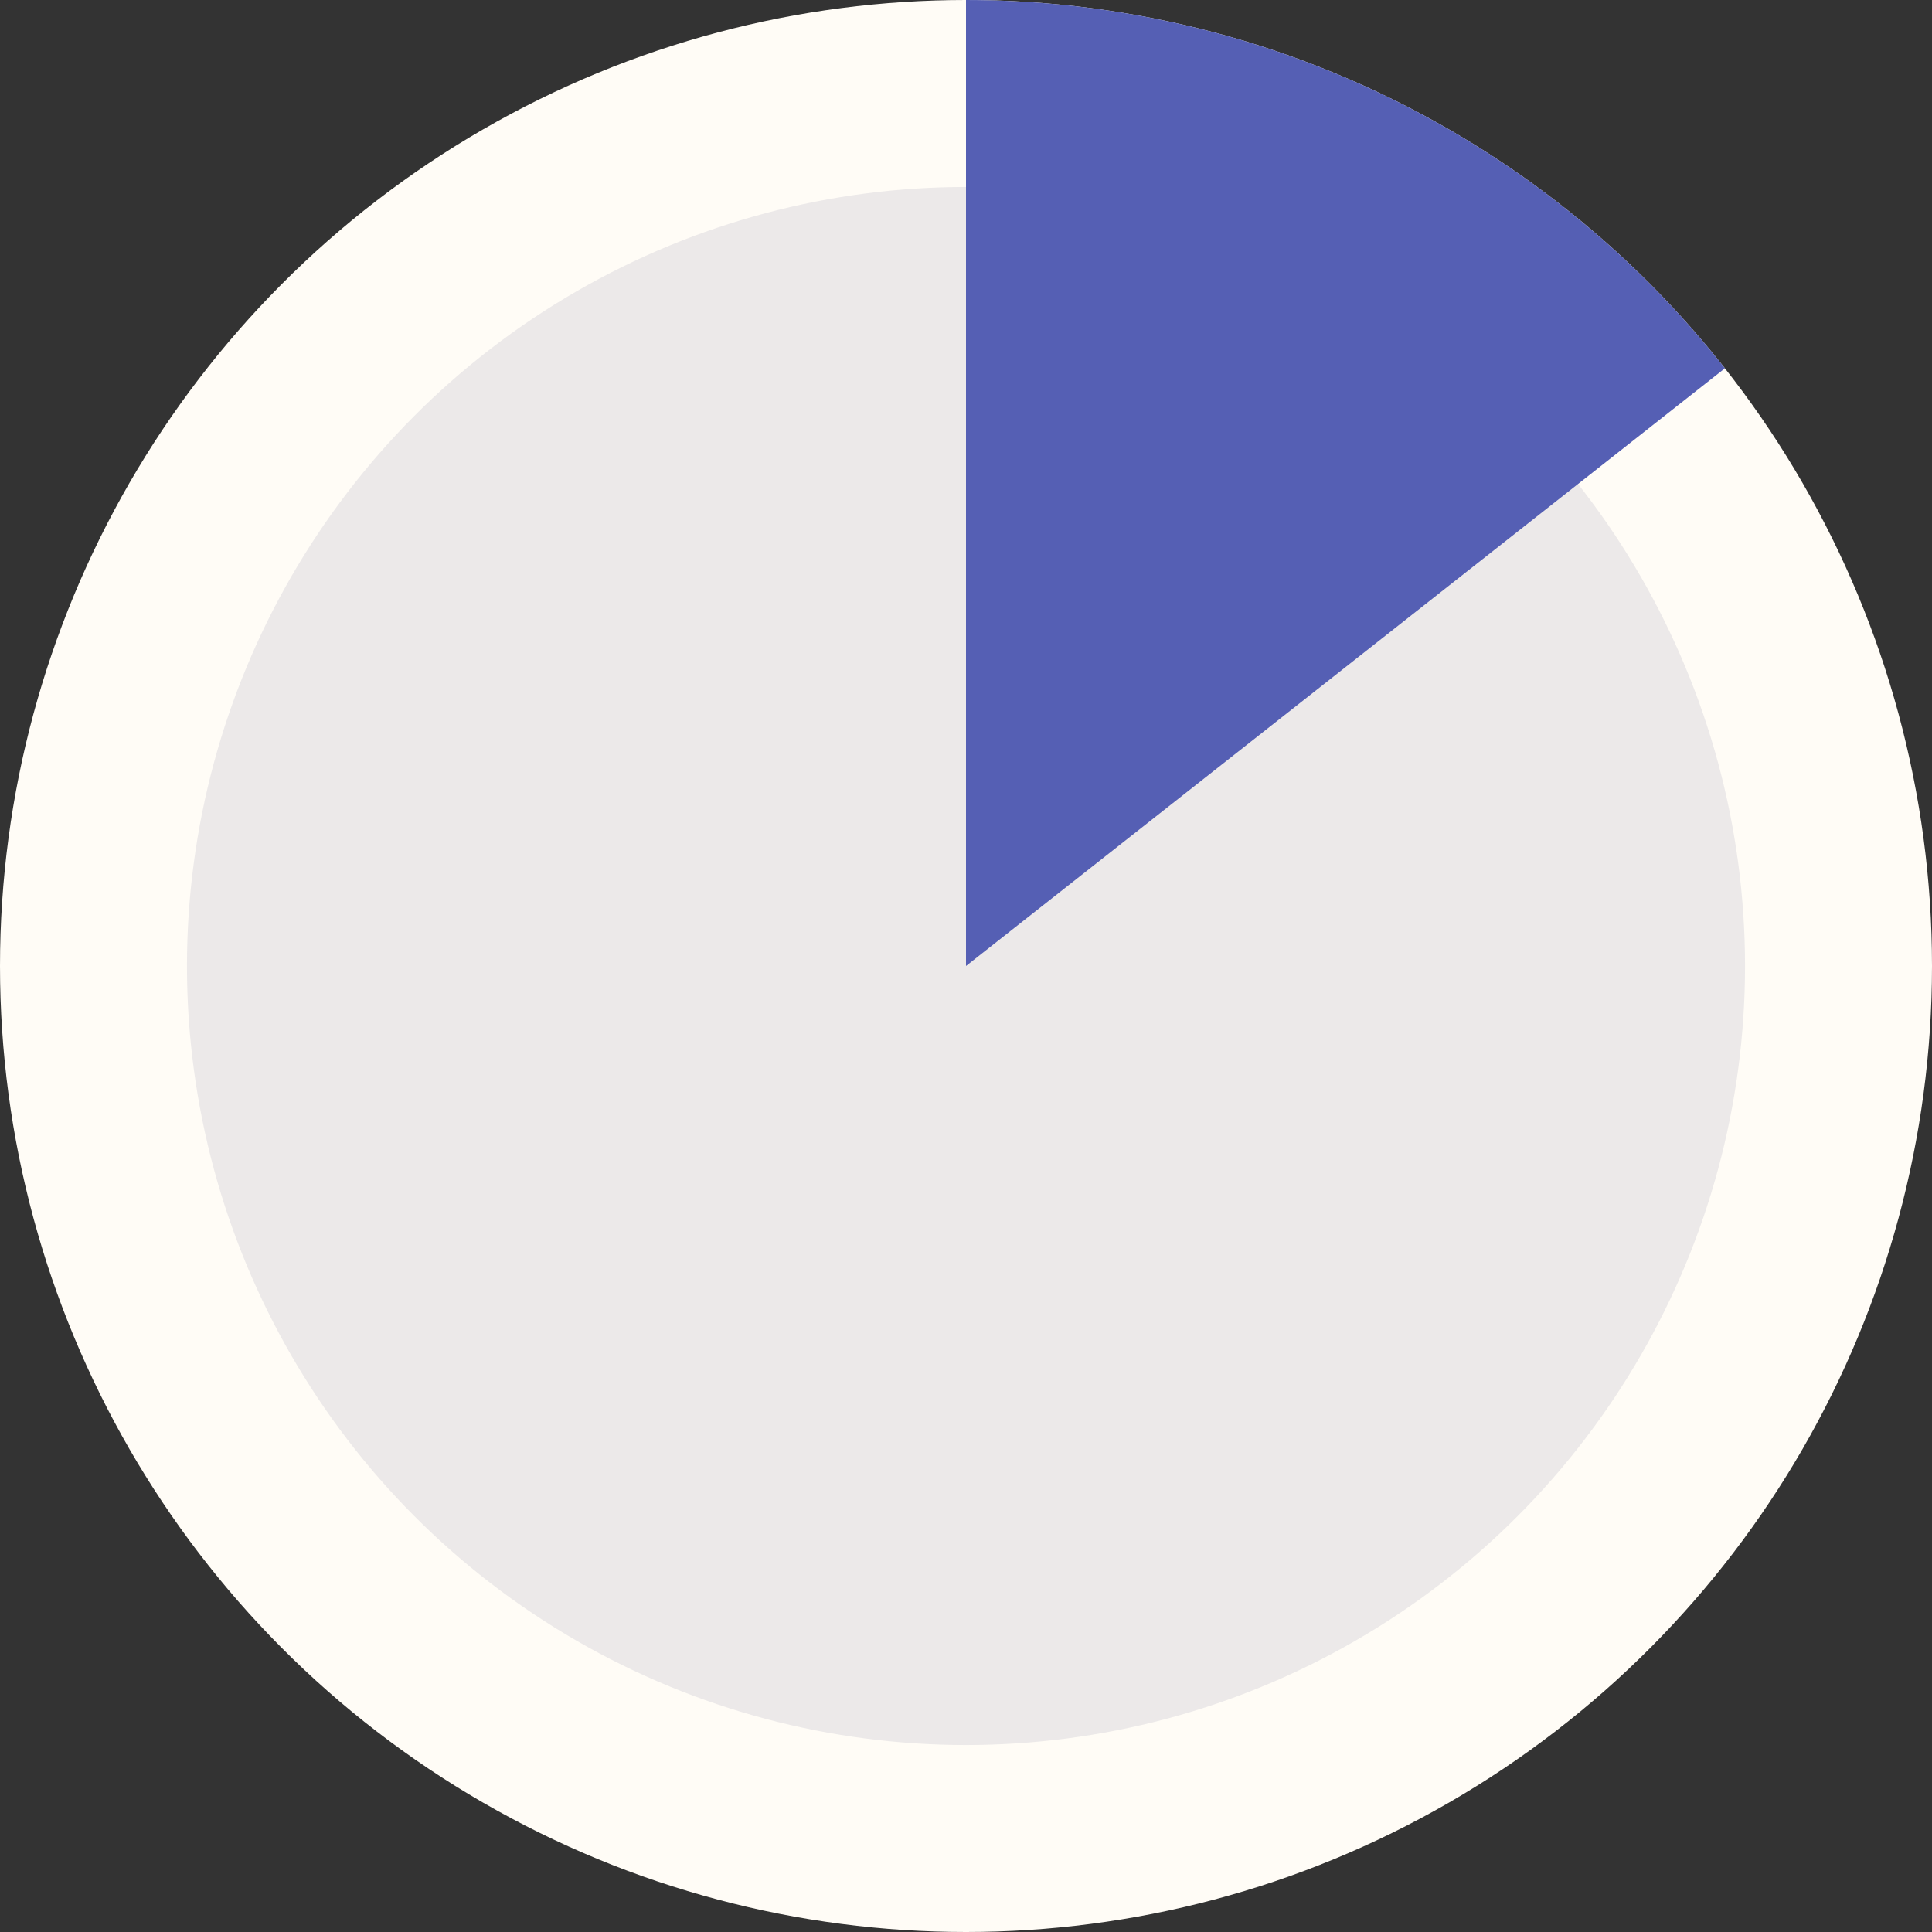<?xml version="1.0" encoding="UTF-8"?> <svg xmlns="http://www.w3.org/2000/svg" width="62" height="62" viewBox="0 0 62 62" fill="none"><rect x="0" y="0" width="62" height="62" fill="#333333" stroke="none"/><circle cx="31" cy="31" r="28" fill="#ECE9E9" stroke="#FFFCF6" stroke-width="6"></circle><path d="M31 0C35.689 5.59165e-08 40.317 1.064 44.535 3.111C48.754 5.159 52.453 8.136 55.354 11.82L31 31L31 0Z" fill="#555FB4"></path></svg> 